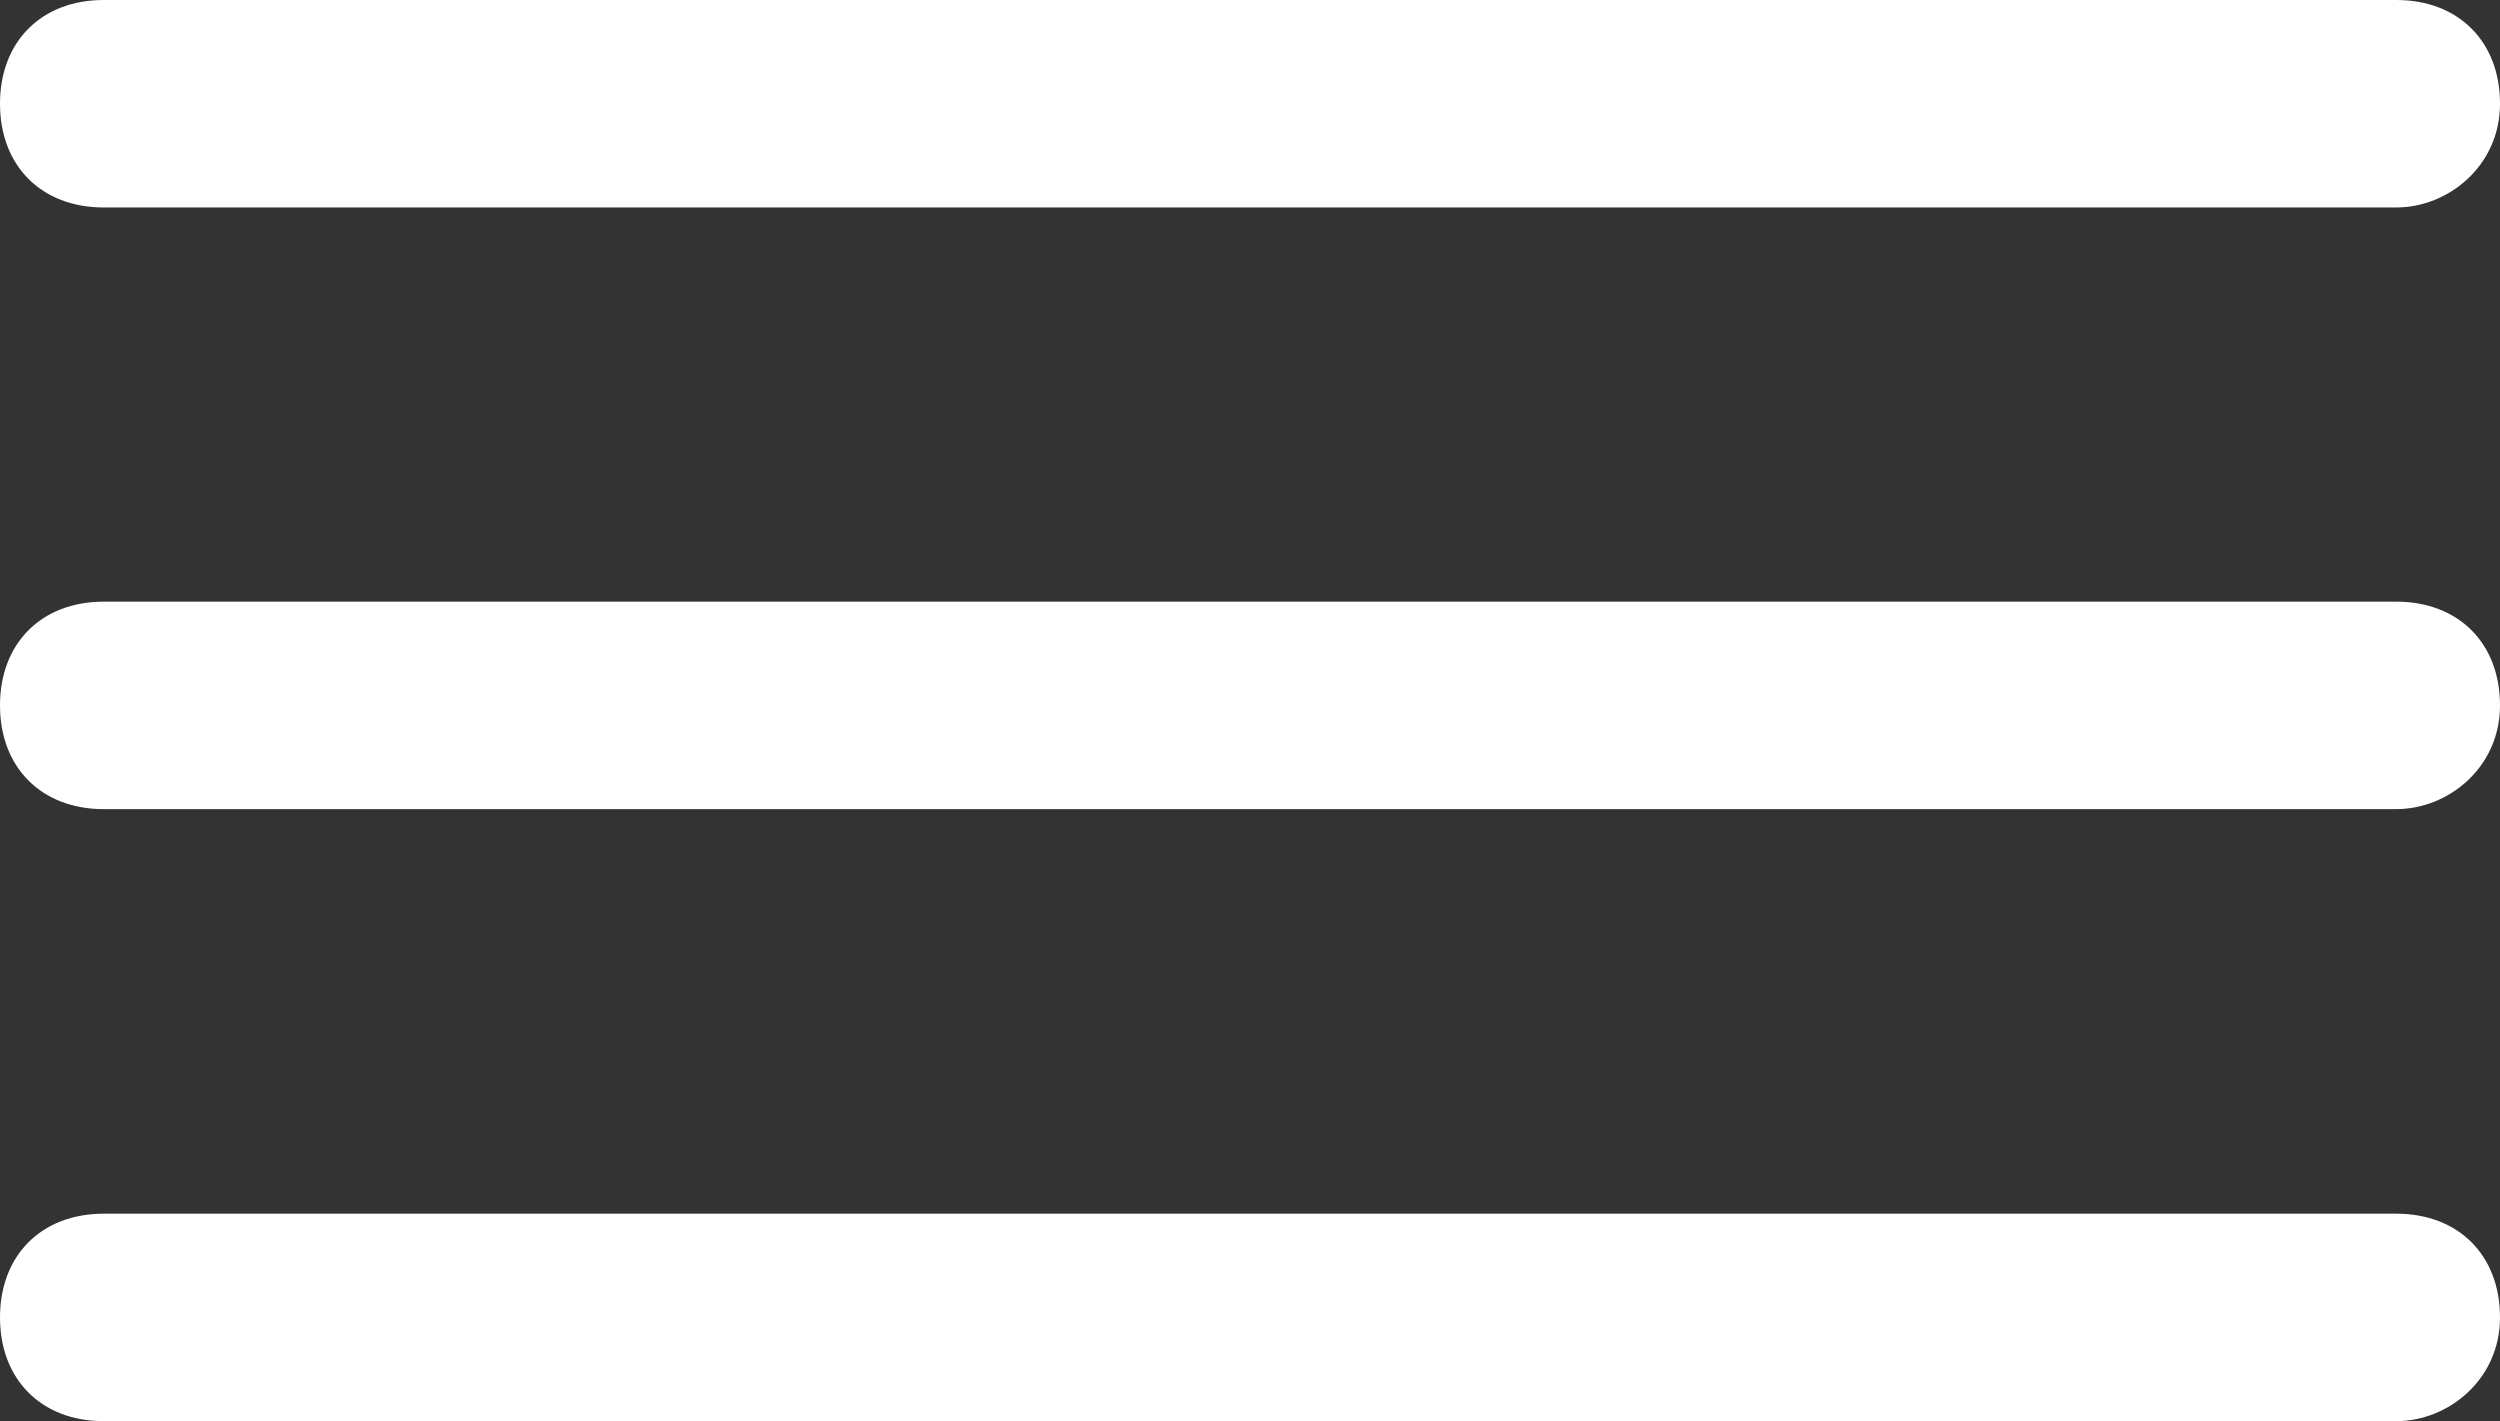 <?xml version="1.0" encoding="utf-8"?>
<!-- Generator: Adobe Illustrator 22.0.1, SVG Export Plug-In . SVG Version: 6.00 Build 0)  -->
<svg version="1.1" id="Layer_1" xmlns="http://www.w3.org/2000/svg" xmlns:xlink="http://www.w3.org/1999/xlink" x="0px" y="0px"
	 viewBox="0 0 24.1 13.7" style="enable-background:new 0 0 24.1 13.7;" xml:space="preserve">
<rect x="0" y="0" width="24.1" height="13.7" fill="#333333" stroke="none"/>
<style type="text/css">
	.st0{fill:#FFFFFF;}
</style>
<title>Artboard 1</title>
<path class="st0" d="M23.1,2H1C0.4,2,0,1.6,0,1s0.4-1,1-1h22.1c0.6,0,1,0.4,1,1S23.6,2,23.1,2z"/>
<path class="st0" d="M23.1,7.8H1c-0.6,0-1-0.4-1-1s0.4-1,1-1h22.1c0.6,0,1,0.4,1,1S23.6,7.8,23.1,7.8z"/>
<path class="st0" d="M23.1,13.7H1c-0.6,0-1-0.4-1-1s0.4-1,1-1h22.1c0.6,0,1,0.4,1,1S23.6,13.7,23.1,13.7z"/>
</svg>
